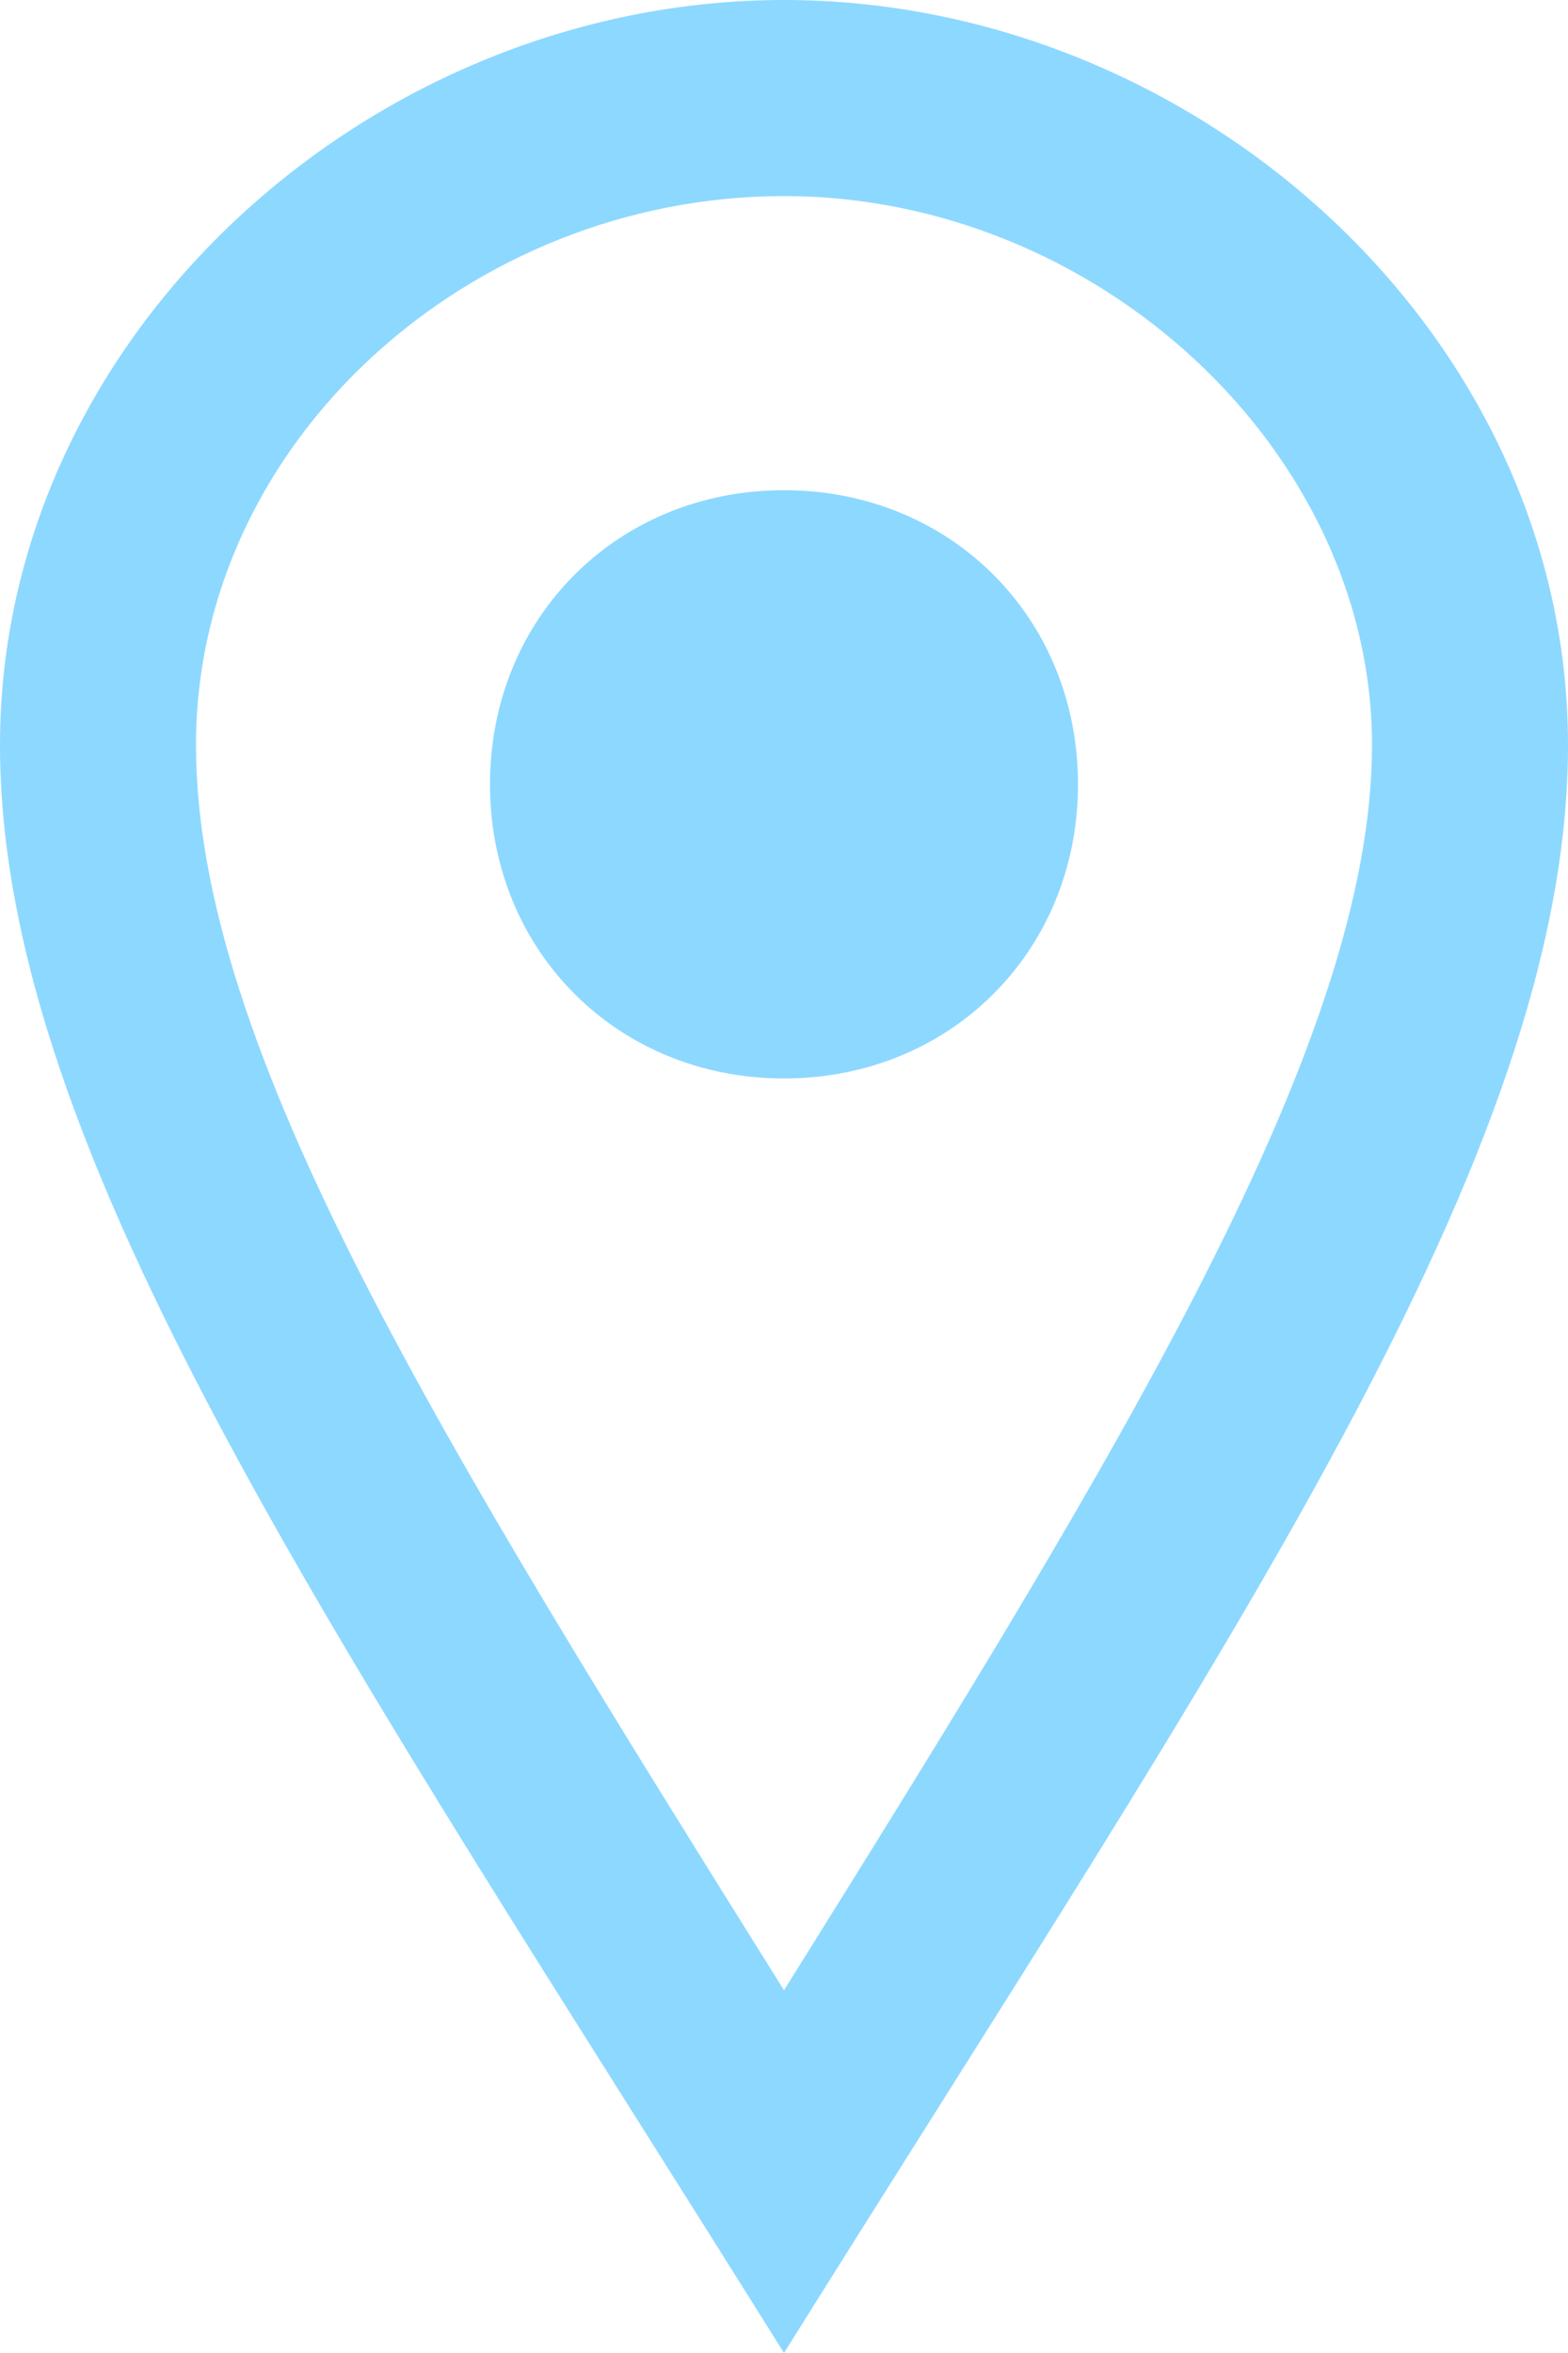 <?xml version="1.0" encoding="UTF-8"?>
<svg id="a" xmlns="http://www.w3.org/2000/svg" version="1.1" viewBox="0 0 16 24">
  <!-- Generator: Adobe Illustrator 29.3.1, SVG Export Plug-In . SVG Version: 2.1.0 Build 151)  -->
  <defs>
    <style>
      .st0 {
        fill: #8dd8ff;
      }
    </style>
  </defs>
  <path class="st0" d="M8,2c3.2,0,6,2.6,6,5.6s-2.5,7.1-6,12.7C4.5,14.7,2,10.7,2,7.6s2.8-5.6,6-5.6M8,0C3.8,0,0,3.4,0,7.6s3.5,9.2,8,16.4c4.5-7.2,8-12.2,8-16.4S12.2,0,8,0ZM8,11c-1.7,0-3-1.3-3-3s1.3-3,3-3,3,1.3,3,3-1.3,3-3,3Z"/>
</svg>